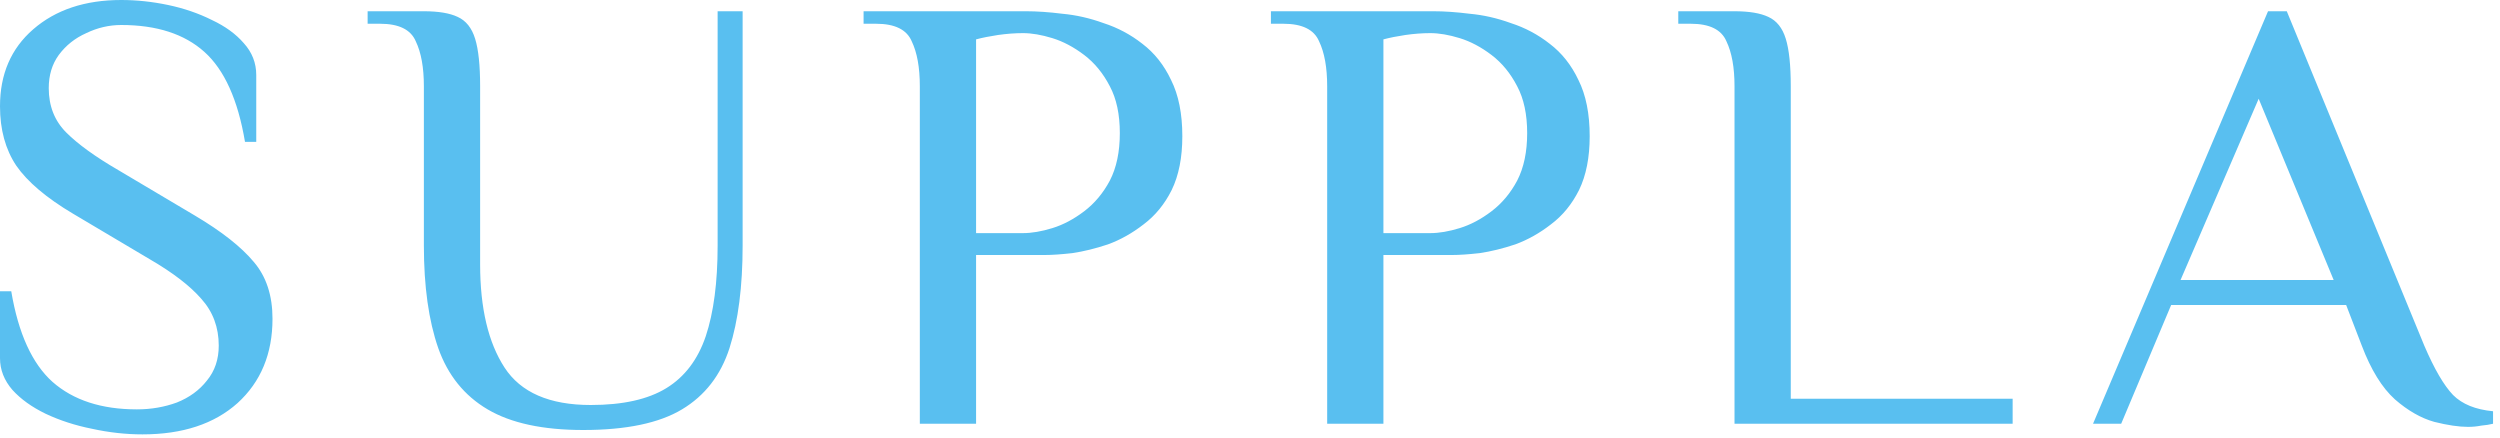 <?xml version="1.0" encoding="UTF-8"?>
<svg xmlns="http://www.w3.org/2000/svg" width="160" height="28" viewBox="0 0 160 28" fill="none">
  <path fill-rule="evenodd" clip-rule="evenodd" d="M9.12 27.8C8.053 27.8 6.973 27.68 5.88 27.44C4.813 27.227 3.827 26.907 2.92 26.48C2.04 26.053 1.333 25.547 0.8 24.96C0.267 24.347 0 23.667 0 22.92V18.64H0.72C1.173 21.333 2.053 23.267 3.36 24.44C4.693 25.613 6.493 26.2 8.76 26.2C9.667 26.2 10.52 26.053 11.32 25.76C12.12 25.44 12.76 24.973 13.24 24.36C13.747 23.747 14 23 14 22.12C14 20.947 13.627 19.947 12.88 19.12C12.16 18.293 11.067 17.453 9.6 16.6L4.68 13.68C2.973 12.667 1.76 11.64 1.04 10.6C0.347 9.56 0 8.293 0 6.8C0 4.747 0.707 3.107 2.12 1.88C3.56 0.627 5.44 0 7.76 0C8.747 0 9.747 0.107 10.76 0.32C11.773 0.533 12.707 0.853 13.56 1.28C14.413 1.68 15.093 2.173 15.6 2.76C16.133 3.347 16.4 4.027 16.4 4.8V9.08H15.68C15.227 6.387 14.36 4.467 13.08 3.32C11.8 2.173 10.027 1.6 7.76 1.6C6.987 1.6 6.24 1.773 5.52 2.12C4.8 2.44 4.213 2.907 3.76 3.52C3.333 4.107 3.12 4.813 3.12 5.64C3.12 6.787 3.493 7.733 4.24 8.48C4.987 9.227 6.093 10.027 7.56 10.88L12.48 13.8C14.187 14.813 15.44 15.8 16.24 16.76C17.04 17.693 17.44 18.907 17.44 20.4C17.44 22.64 16.693 24.44 15.2 25.8C13.707 27.133 11.68 27.8 9.12 27.8ZM37.328 27.52C34.742 27.52 32.702 27.08 31.208 26.2C29.715 25.32 28.662 24.013 28.048 22.28C27.435 20.52 27.128 18.333 27.128 15.72V5.52C27.128 4.32 26.955 3.36 26.608 2.64C26.288 1.893 25.528 1.52 24.328 1.52H23.528V0.72H27.128C28.061 0.72 28.782 0.84 29.288 1.08C29.822 1.32 30.195 1.787 30.408 2.48C30.622 3.173 30.728 4.187 30.728 5.52V16.92C30.728 19.72 31.248 21.92 32.288 23.52C33.328 25.12 35.168 25.92 37.808 25.92C39.861 25.92 41.475 25.56 42.648 24.84C43.822 24.12 44.661 23.013 45.168 21.52C45.675 20 45.928 18.067 45.928 15.72V0.72H47.528V15.72C47.528 18.333 47.248 20.52 46.688 22.28C46.128 24.013 45.115 25.32 43.648 26.2C42.181 27.08 40.075 27.52 37.328 27.52ZM58.869 5.52V27.12H62.469V16.32H66.869C67.322 16.32 67.909 16.28 68.629 16.2C69.349 16.093 70.109 15.907 70.909 15.64C71.709 15.347 72.469 14.92 73.189 14.36C73.936 13.8 74.536 13.067 74.989 12.16C75.442 11.227 75.669 10.08 75.669 8.72C75.669 7.28 75.429 6.08 74.949 5.12C74.496 4.16 73.882 3.387 73.109 2.8C72.362 2.213 71.536 1.773 70.629 1.48C69.749 1.16 68.869 0.96 67.989 0.88C67.136 0.773 66.362 0.72 65.669 0.72H55.269V1.52H56.069C57.269 1.52 58.029 1.893 58.349 2.64C58.696 3.36 58.869 4.32 58.869 5.52ZM62.469 14.92H65.469C66.029 14.92 66.656 14.813 67.349 14.6C68.042 14.387 68.722 14.027 69.389 13.52C70.056 13.013 70.602 12.36 71.029 11.56C71.456 10.733 71.669 9.72 71.669 8.52C71.669 7.32 71.456 6.32 71.029 5.52C70.602 4.693 70.056 4.027 69.389 3.52C68.722 3.013 68.042 2.653 67.349 2.44C66.656 2.227 66.029 2.12 65.469 2.12C64.962 2.12 64.429 2.16 63.869 2.24C63.336 2.32 62.869 2.413 62.469 2.52V14.92ZM84.419 2.64C84.766 3.36 84.939 4.32 84.939 5.52V27.12H88.539V16.32H92.939C93.393 16.32 93.979 16.28 94.699 16.2C95.419 16.093 96.179 15.907 96.979 15.64C97.779 15.347 98.539 14.92 99.259 14.36C100.007 13.8 100.606 13.067 101.06 12.16C101.513 11.227 101.74 10.08 101.74 8.72C101.74 7.28 101.5 6.08 101.02 5.12C100.566 4.16 99.953 3.387 99.179 2.8C98.433 2.213 97.606 1.773 96.699 1.48C95.819 1.16 94.939 0.96 94.059 0.88C93.206 0.773 92.433 0.72 91.739 0.72H81.339V1.52H82.139C83.339 1.52 84.099 1.893 84.419 2.64ZM88.539 14.92H91.539C92.099 14.92 92.726 14.813 93.419 14.6C94.113 14.387 94.793 14.027 95.459 13.52C96.126 13.013 96.673 12.36 97.099 11.56C97.526 10.733 97.739 9.72 97.739 8.52C97.739 7.32 97.526 6.32 97.099 5.52C96.673 4.693 96.126 4.027 95.459 3.52C94.793 3.013 94.113 2.653 93.419 2.44C92.726 2.227 92.099 2.12 91.539 2.12C91.033 2.12 90.499 2.16 89.939 2.24C89.406 2.32 88.939 2.413 88.539 2.52V14.92ZM110.49 2.64C110.837 3.36 111.009 4.32 111.009 5.52V27.12H128.809V25.52H114.609V5.52C114.609 4.187 114.504 3.173 114.289 2.48C114.076 1.787 113.703 1.32 113.17 1.08C112.663 0.84 111.943 0.72 111.009 0.72H107.41V1.52H108.21C109.41 1.52 110.17 1.893 110.49 2.64ZM157.954 27.32C157.367 27.32 156.647 27.213 155.794 27C154.941 26.76 154.102 26.28 153.275 25.56C152.447 24.813 151.742 23.667 151.154 22.12L150.154 19.52H138.954L135.755 27.12H133.954L145.154 0.72H146.354L155.154 22.12C155.794 23.613 156.408 24.667 156.995 25.28C157.581 25.867 158.434 26.213 159.555 26.32V27.12C159.341 27.173 159.087 27.213 158.794 27.24C158.527 27.293 158.247 27.32 157.954 27.32ZM149.355 17.92H139.555L144.555 6.32L149.355 17.92Z" fill="#59BFF0"></path>
</svg>
